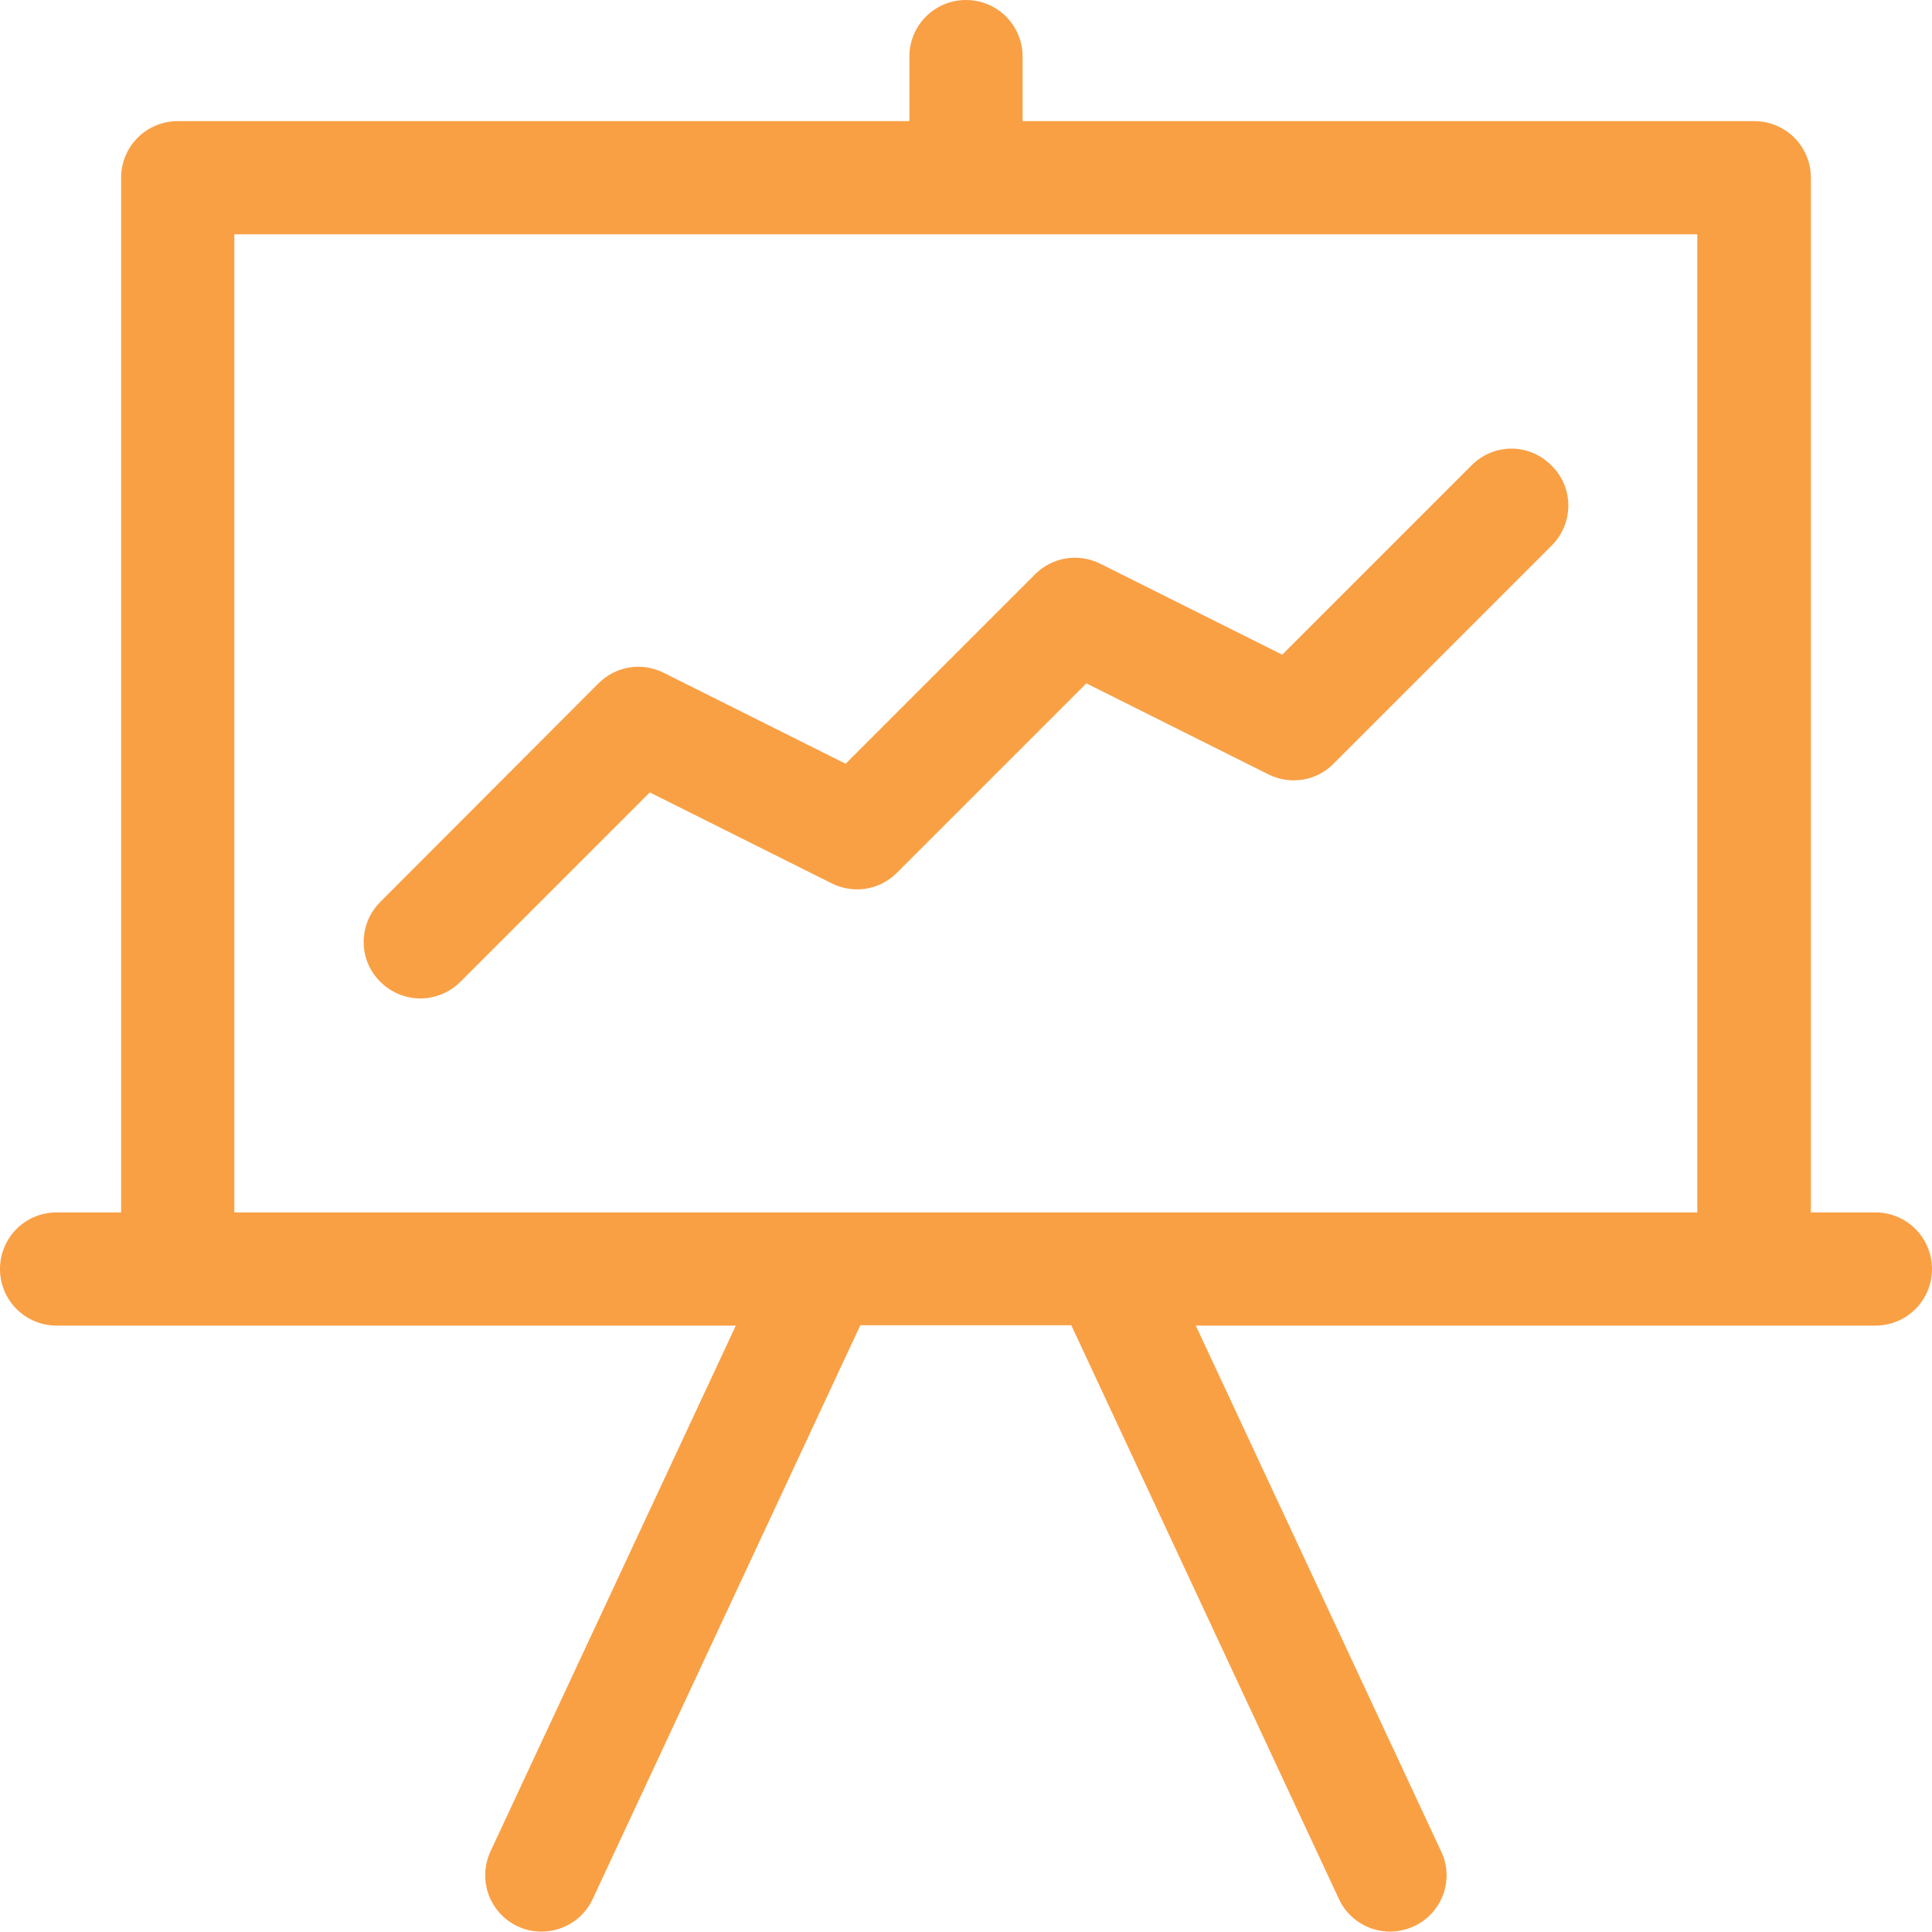 <?xml version="1.0" encoding="utf-8"?>
<!-- Generator: Adobe Illustrator 27.0.0, SVG Export Plug-In . SVG Version: 6.00 Build 0)  -->
<svg version="1.1" id="Capa_1" xmlns="http://www.w3.org/2000/svg" xmlns:xlink="http://www.w3.org/1999/xlink" x="0px" y="0px"
	 viewBox="0 0 512 512" style="enable-background:new 0 0 512 512;" xml:space="preserve">
<style type="text/css">
	.st0{fill:#F9A045;}
</style>
<g>
	<path class="st0" d="M390,123.3l-50.2,50.2l-48.2-24.1c-5.8-2.9-12.7-1.8-17.3,2.8l-50.2,50.2l-48.2-24.1
		c-5.8-2.9-12.7-1.8-17.3,2.8L100.8,239c-5.9,5.9-5.9,15.4,0,21.2c2.9,2.9,6.8,4.4,10.6,4.4s7.7-1.5,10.6-4.4l50.2-50.2l48.2,24.1
		c5.8,2.9,12.7,1.8,17.3-2.8l50.2-50.2l48.2,24.1c5.8,2.9,12.8,1.8,17.3-2.8l57.8-57.8c5.9-5.9,5.9-15.4,0-21.2
		C405.3,117.4,395.9,117.4,390,123.3z"/>
	<path class="st0" d="M497,321.3h-17.1V47.1c0-8.3-6.7-15-15-15H271V15c0-8.3-6.7-15-15-15s-15,6.7-15,15v17.1H47.1
		c-8.3,0-15,6.7-15,15v274.2H15c-8.3,0-15,6.7-15,15s6.7,15,15,15h32.1H195l-65,139.3c-3.5,7.5-0.3,16.4,7.2,19.9
		c2.1,1,4.2,1.4,6.3,1.4c5.6,0,11.1-3.2,13.6-8.7l70.9-152h55.9l70.9,152c2.5,5.5,8,8.7,13.6,8.7c2.1,0,4.3-0.5,6.3-1.4
		c7.5-3.5,10.8-12.4,7.2-19.9l-65-139.3h147.8H497c8.3,0,15-6.7,15-15S505.3,321.3,497,321.3z M62.1,321.3V62.1h387.7v259.2H62.1z"
		/>
</g>
</svg>
